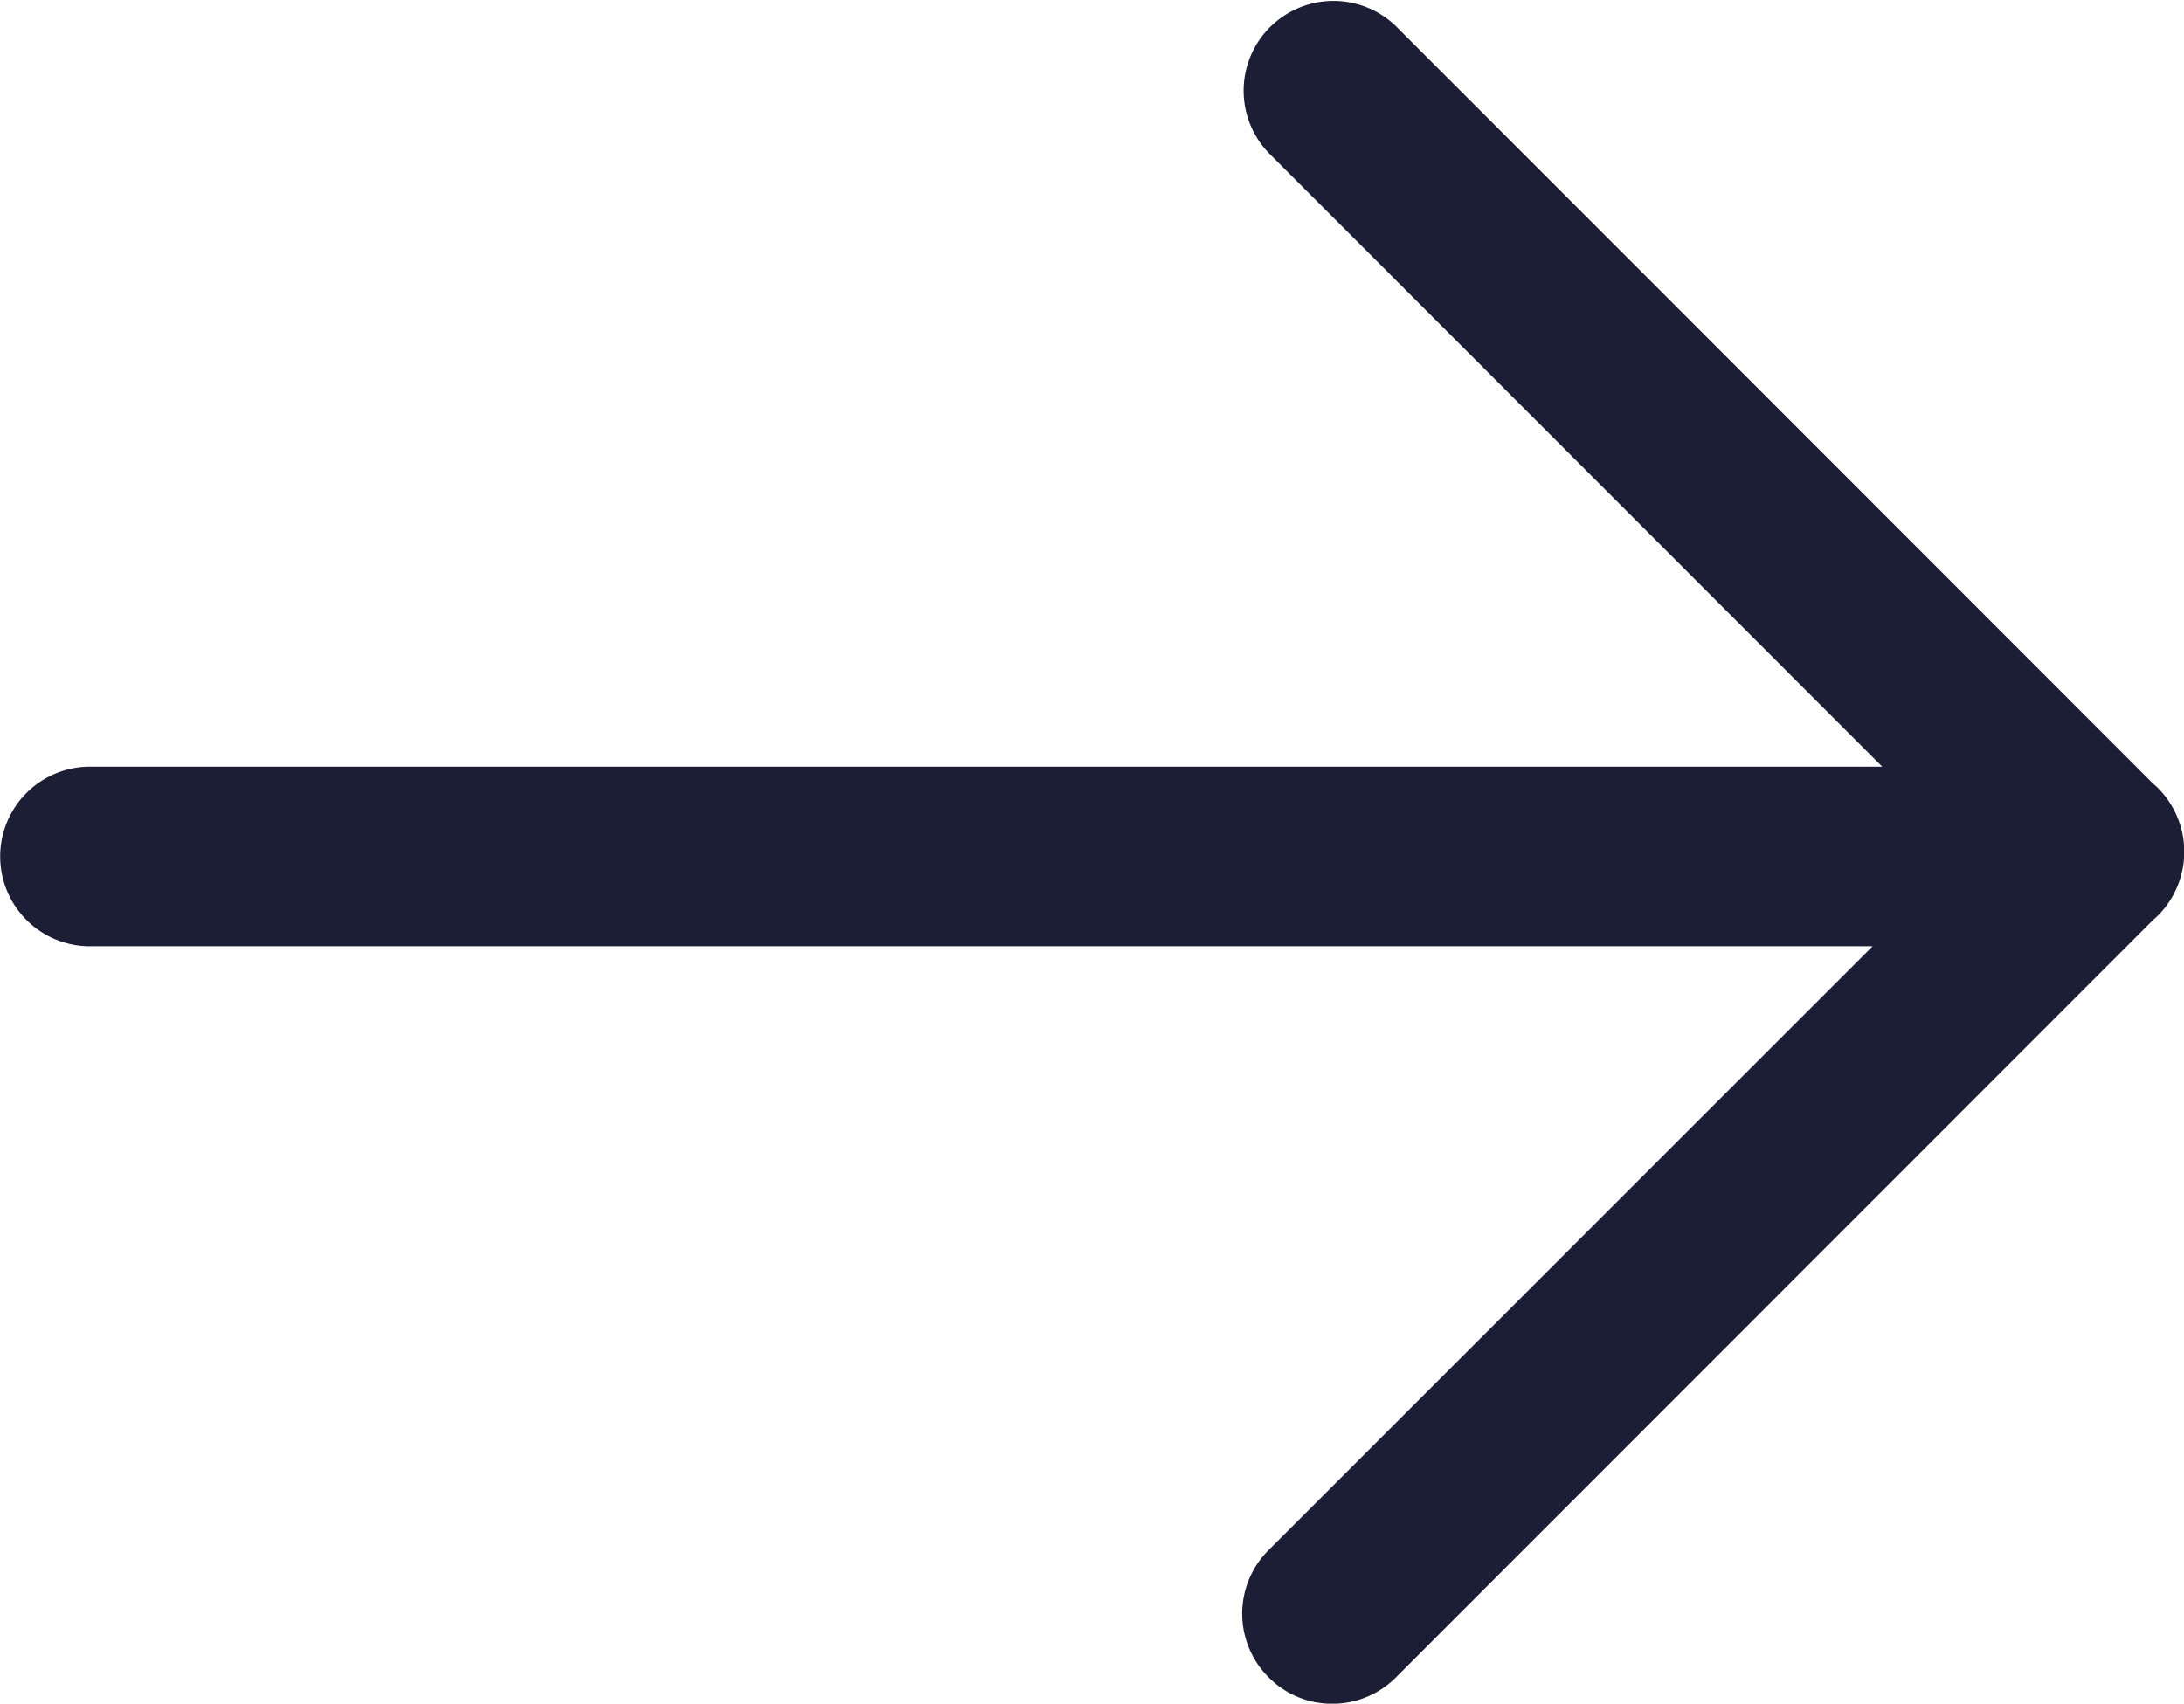 <svg xmlns="http://www.w3.org/2000/svg" width="24.314" height="18.971" viewBox="0 0 24.314 18.971">
  <path id="arr_right" d="M15248.122,16669.506a1,1,0,0,1,0-1.418l6.723-6.723H15235a1,1,0,0,1,0-2h19.952l-6.828-6.832a1,1,0,0,1,1.414-1.414l8.431,8.436c.019.016.036.031.054.049a1.007,1.007,0,0,1,0,1.418c-.018.018-.035.033-.054.049l-8.431,8.436a1,1,0,0,1-.709.293A.991.991,0,0,1,15248.122,16669.506Z" transform="translate(-15233.998 -16650.828)" fill="#1b1e34"/>
</svg>
